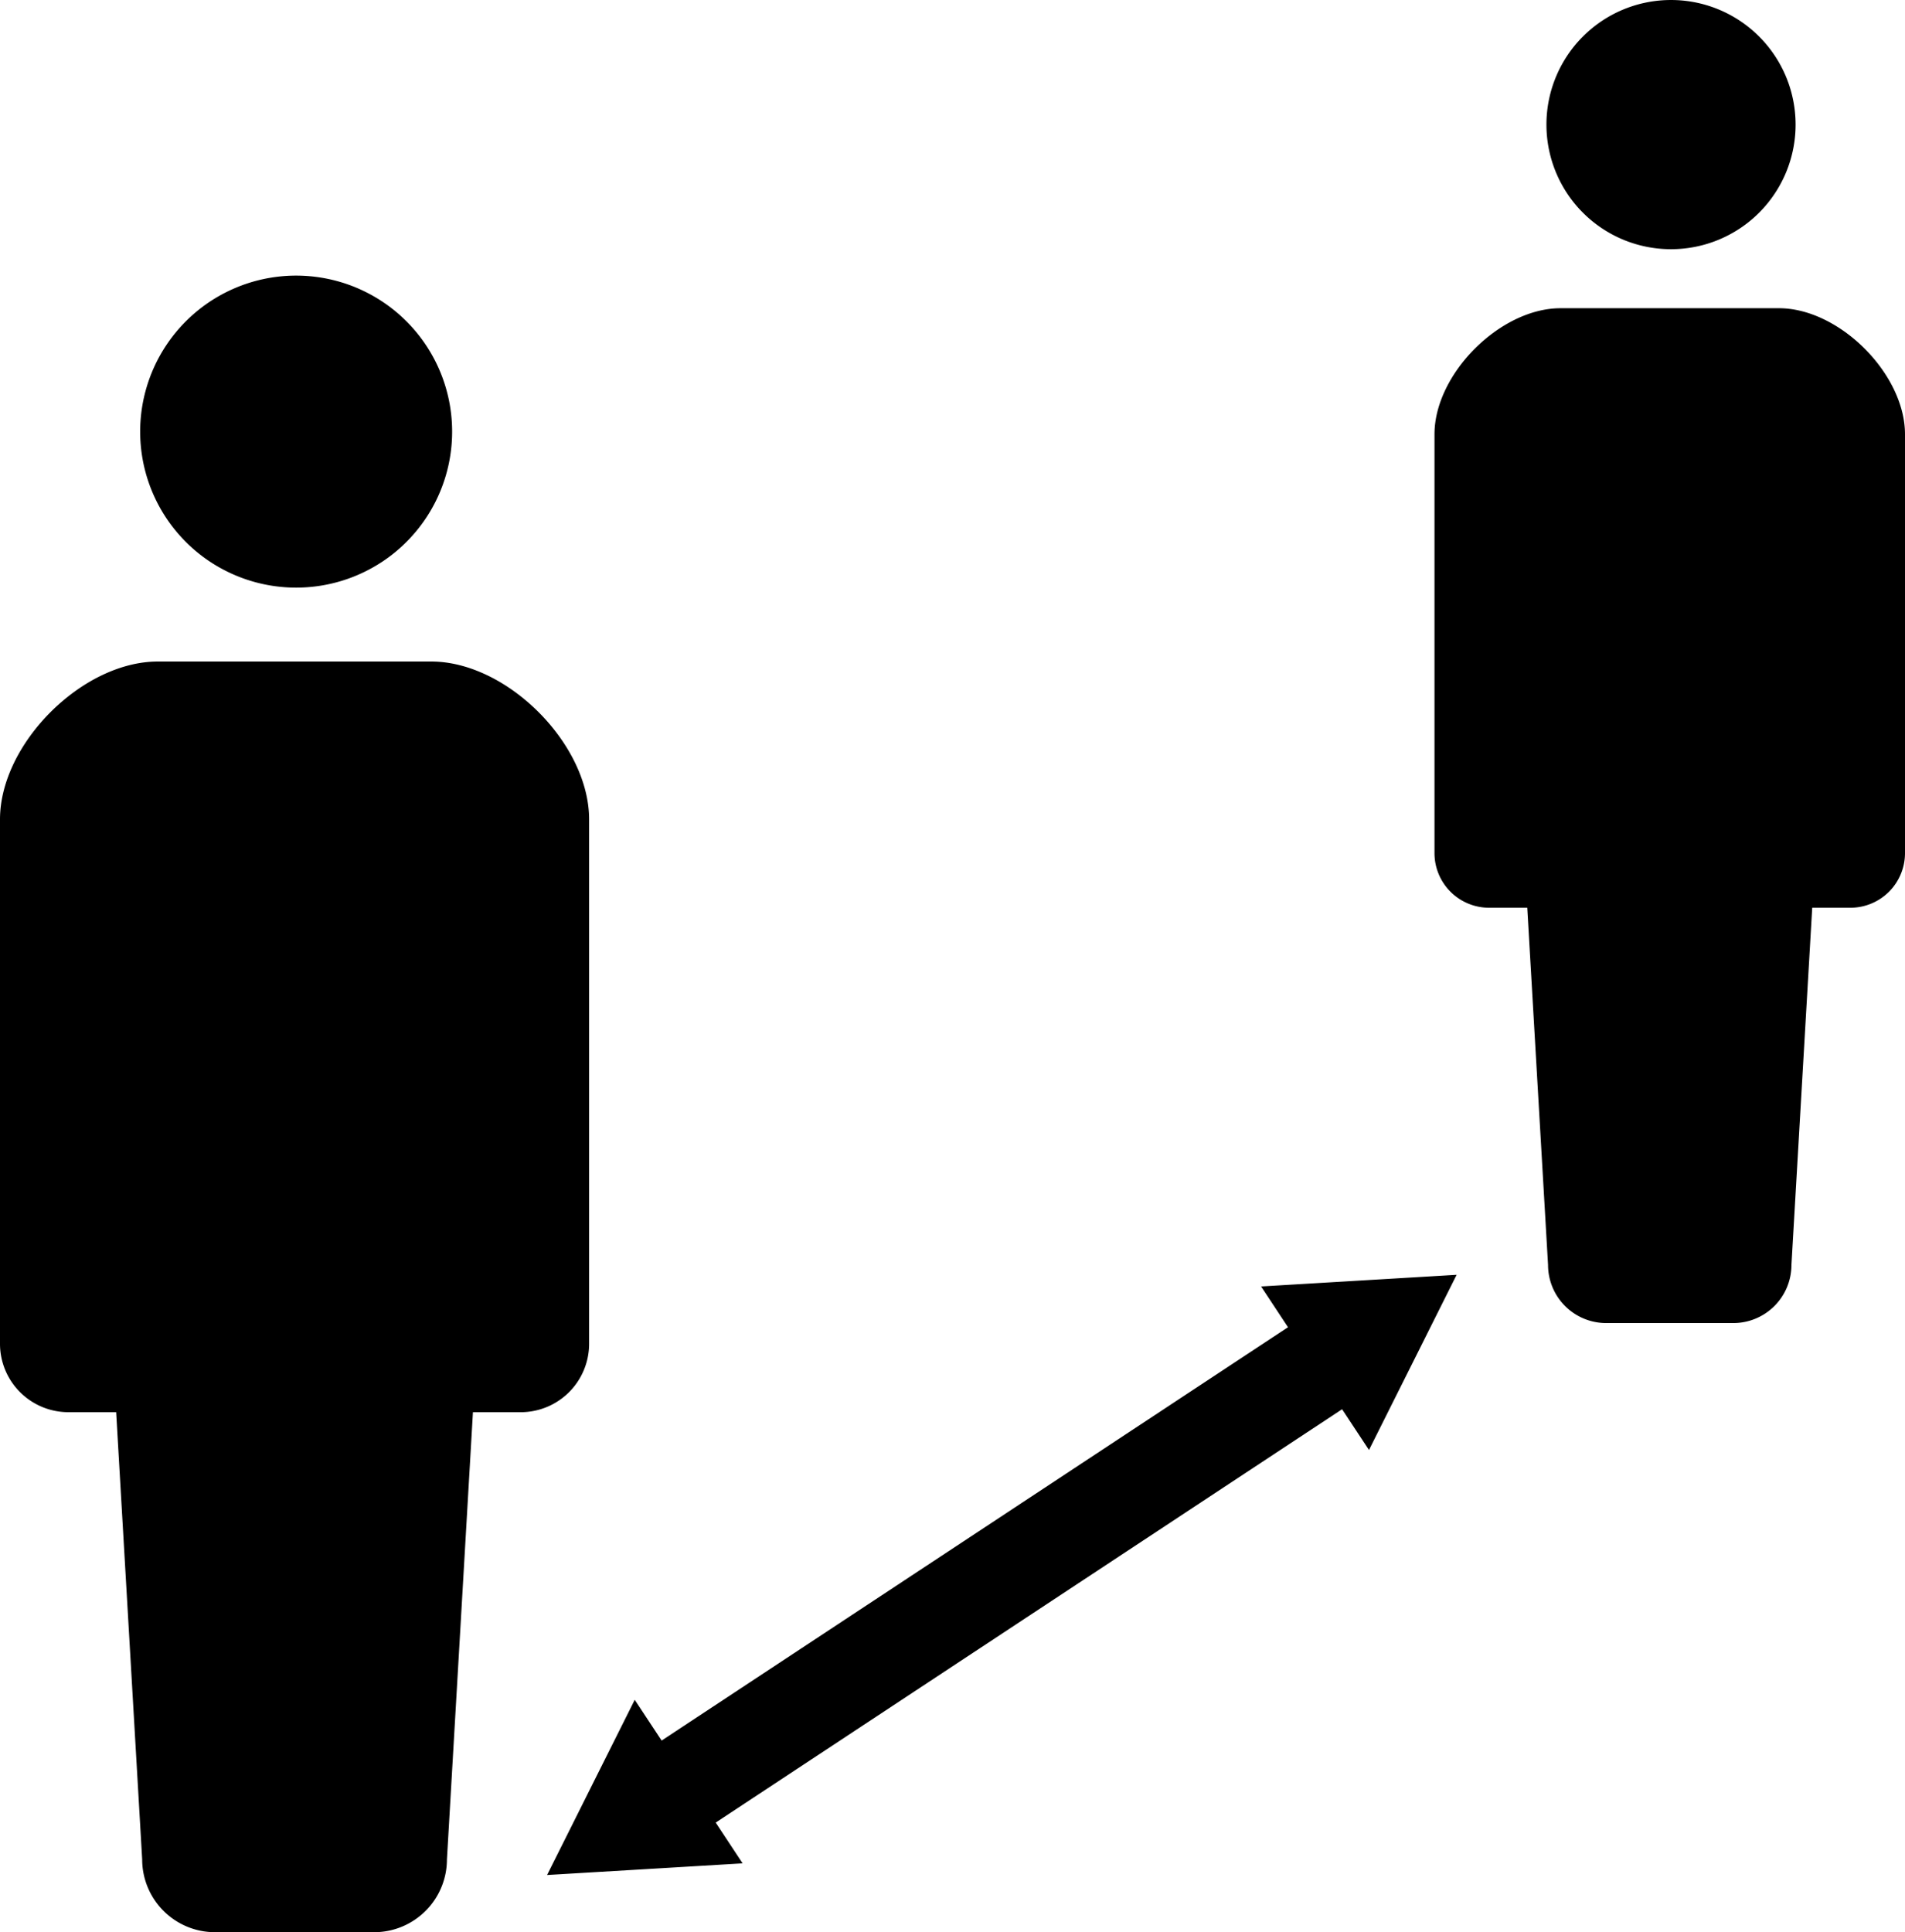 <svg xmlns="http://www.w3.org/2000/svg" viewBox="0 0 290.896 295"><path d="M45.224 89.717a23.819 23.819 0 10-23.821-23.816 23.817 23.817 0 0023.82 23.816zM89.958 205.157v-80.056c0-11.545-12.556-24.101-24.097-24.101H24.097C12.556 101 0 113.556 0 125.1v80.056a10.448 10.448 0 0010.445 10.45h7.293l3.972 68.275A11.122 11.122 0 0032.833 295h24.292a11.122 11.122 0 0011.123-11.118l3.971-68.274h7.294a10.448 10.448 0 0010.445-10.45zM255.168 38.047a19.023 19.023 0 10-19.025-19.022 19.022 19.022 0 0019.025 19.022zM271.65 47.058h-33.356c-9.217 0-19.245 10.028-19.245 19.249v63.938a8.344 8.344 0 008.342 8.346h5.825l3.172 54.53a8.883 8.883 0 008.883 8.879h19.402a8.883 8.883 0 008.883-8.88l3.172-54.529h5.825a8.344 8.344 0 008.343-8.346V66.307c0-9.221-10.029-19.25-19.246-19.25zM196.679 202.635l-95.649 63.107-4.107-6.225-13.384 26.752 29.859-1.781-4.108-6.226 95.649-63.107 4.108 6.226 13.385-26.75-29.86 1.779 4.107 6.225z"/></svg>